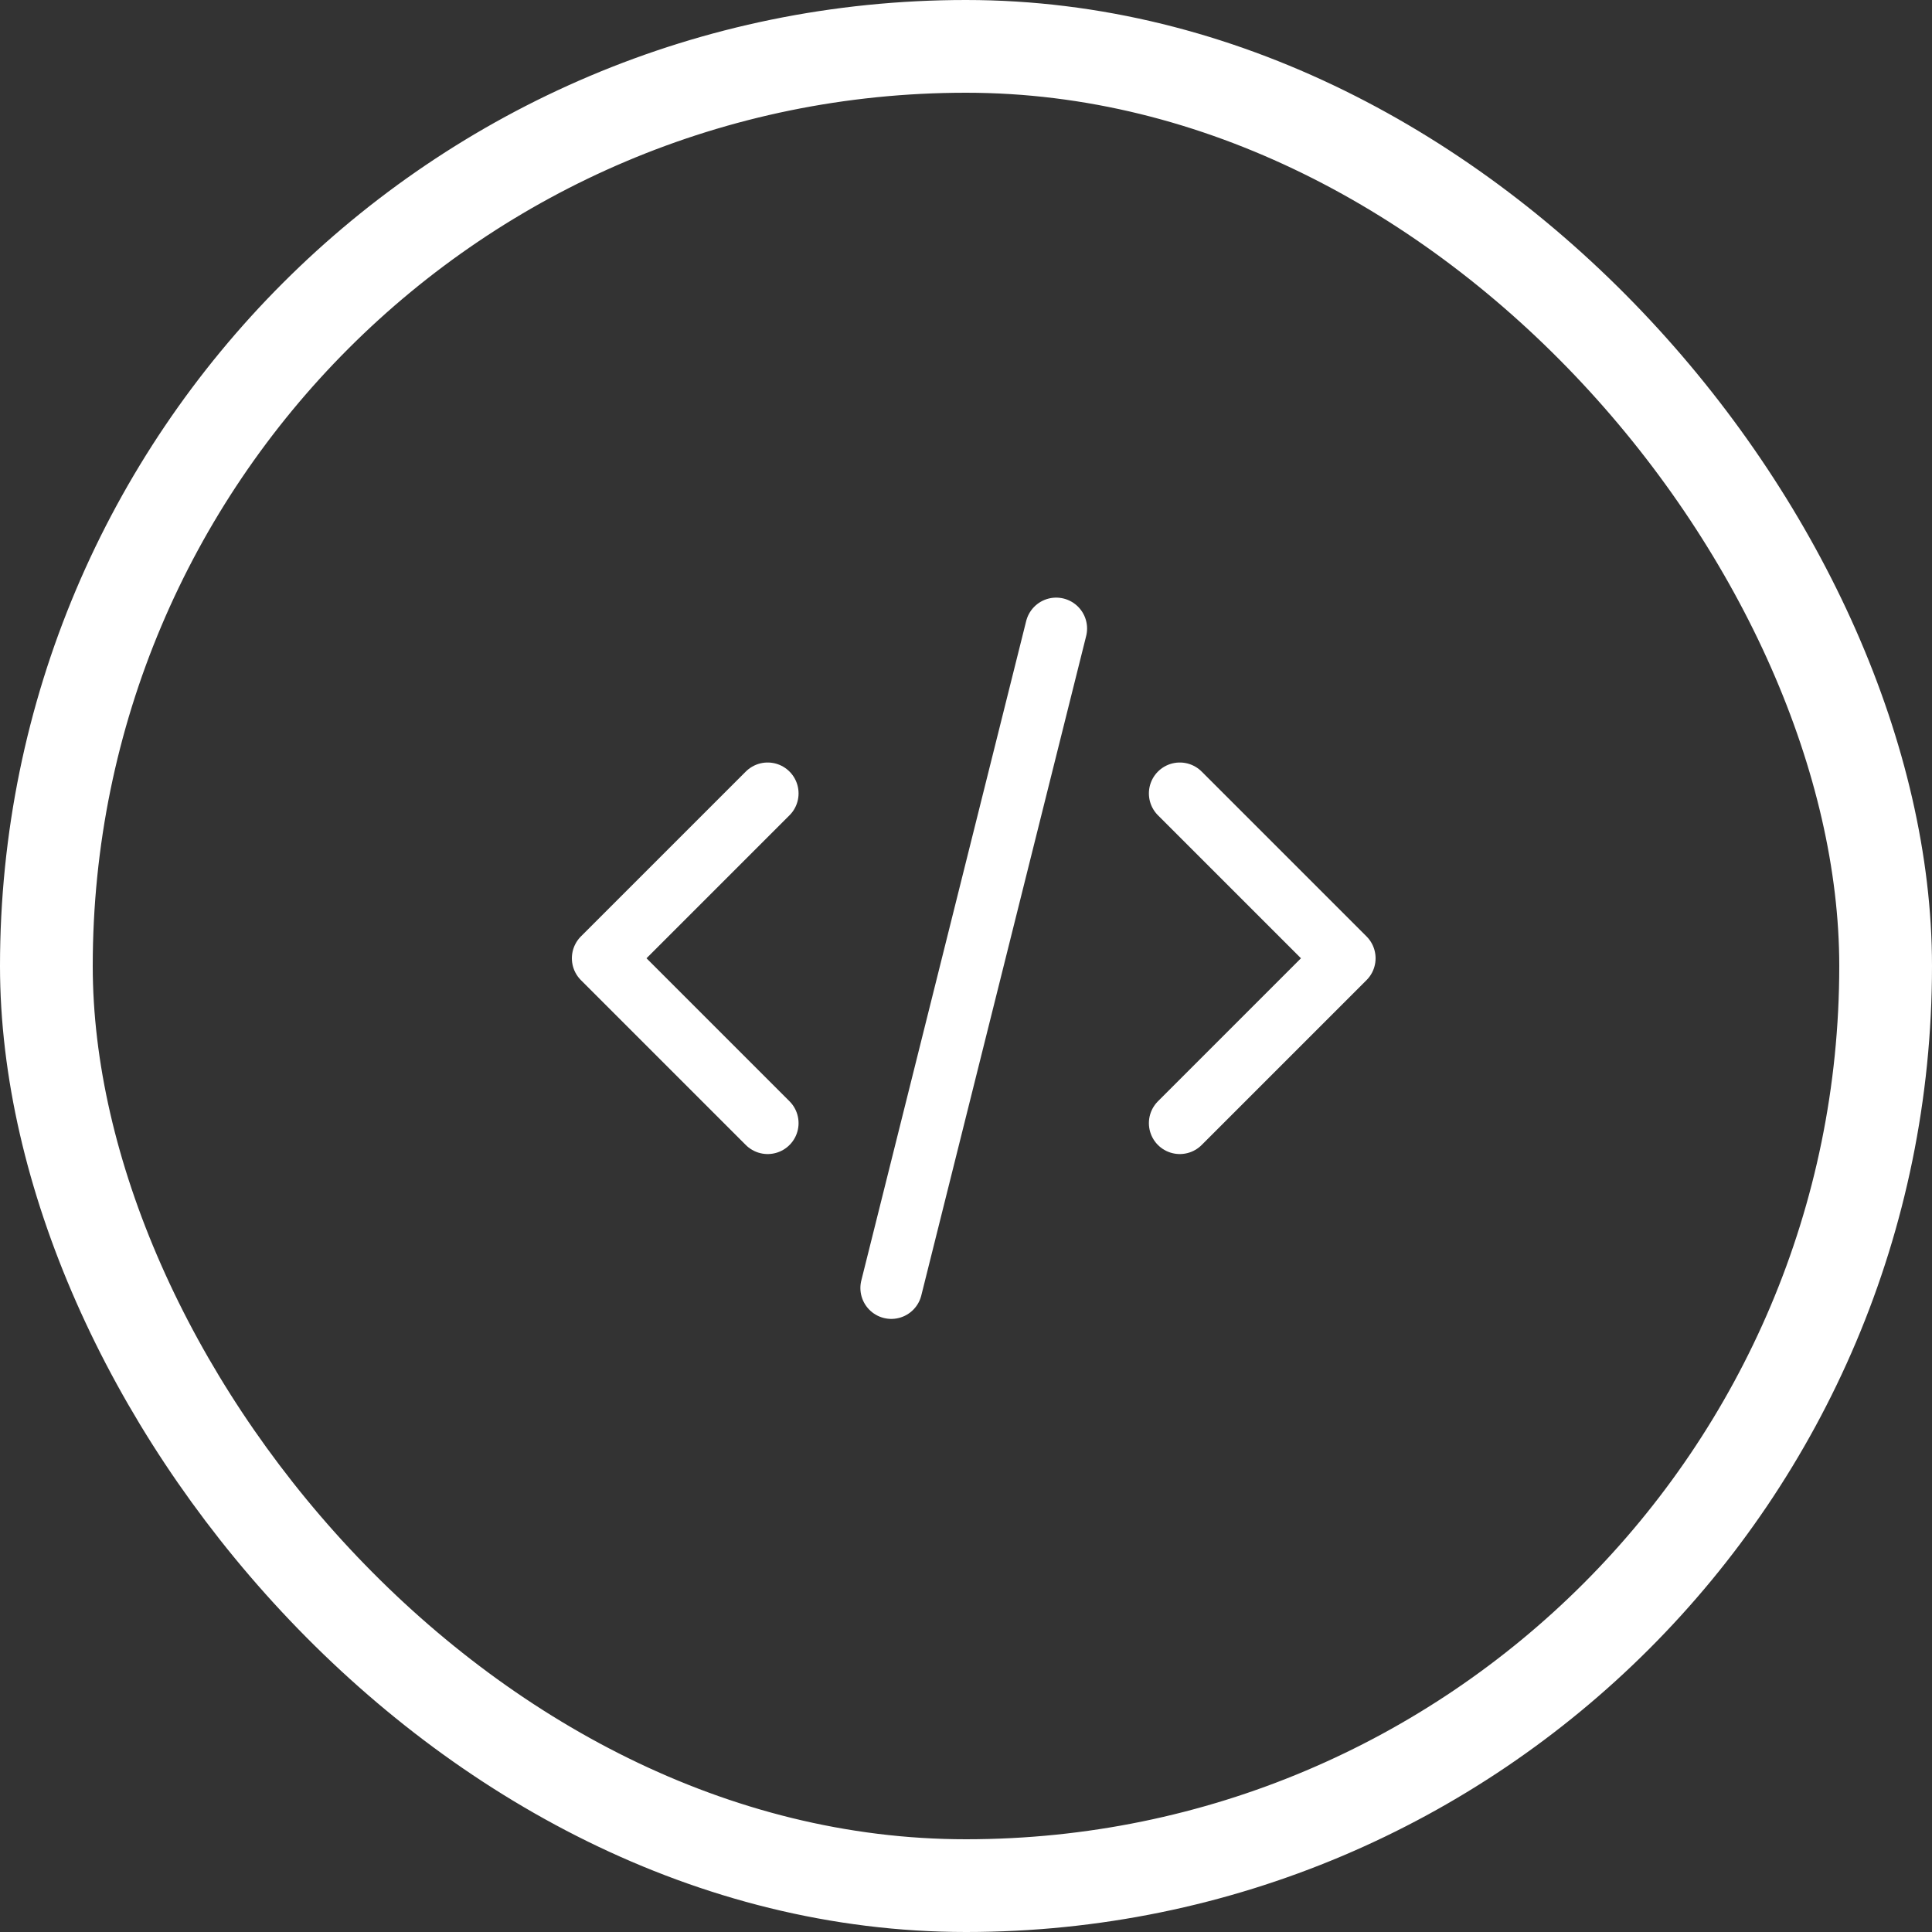 <svg width="125" height="125" viewBox="0 0 125 125" fill="none" xmlns="http://www.w3.org/2000/svg">
<rect x="0" y="0" width="125" height="125" fill="#333333" stroke="none"/>
<rect x="3" y="3" width="119" height="119" rx="59.5" stroke="white" stroke-width="6"/>
<g clip-path="url(#clip0_339_1511)">
<path d="M49.667 51.334L39 62L49.667 72.667" stroke="white" stroke-width="4" stroke-linecap="round" stroke-linejoin="round"/>
<path d="M76.333 51.334L87 62L76.333 72.667" stroke="white" stroke-width="4" stroke-linecap="round" stroke-linejoin="round"/>
<path d="M68.334 40.666L57.667 83.333" stroke="white" stroke-width="4" stroke-linecap="round" stroke-linejoin="round"/>
</g>
<defs>
<clipPath id="clip0_339_1511">
<rect width="64" height="64" fill="white" transform="translate(31 30)"/>
</clipPath>
</defs>
</svg>
